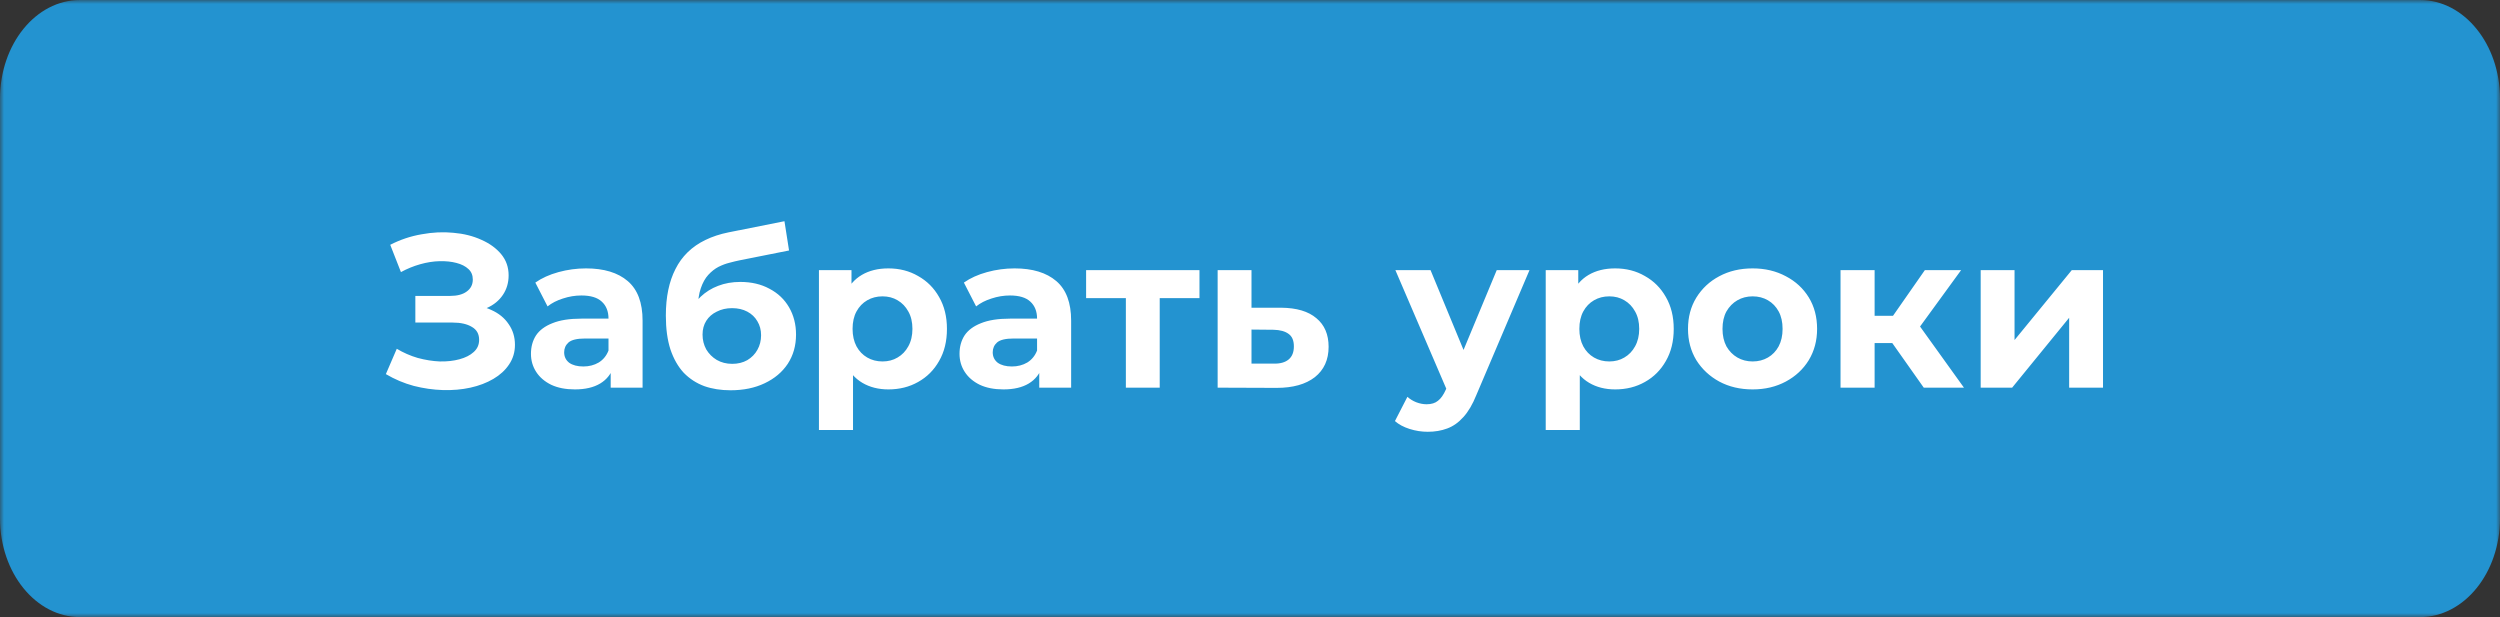 <?xml version="1.0" encoding="UTF-8"?> <svg xmlns="http://www.w3.org/2000/svg" width="316" height="78" viewBox="0 0 316 78" fill="none"><rect x="0" y="0" width="316" height="78" fill="#333333" stroke="none"/><g clip-path="url(#clip0_2336_19)"><mask id="mask0_2336_19" style="mask-type:luminance" maskUnits="userSpaceOnUse" x="0" y="0" width="316" height="78"><path d="M316 0H0V78H316V0Z" fill="white"></path></mask><g mask="url(#mask0_2336_19)"><path d="M305.888 0H10.112C4.527 0 0 5.587 0 12.48V65.52C0 72.412 4.527 78 10.112 78H305.888C311.473 78 316 72.412 316 65.52V12.48C316 5.587 311.473 0 305.888 0Z" fill="#2393D0"></path></g></g><path d="M48.773 47.288L50.153 44.085C50.981 44.582 51.865 44.969 52.804 45.245C53.761 45.503 54.69 45.65 55.592 45.687C56.513 45.705 57.341 45.613 58.077 45.411C58.832 45.208 59.43 44.904 59.872 44.499C60.332 44.094 60.562 43.579 60.562 42.953C60.562 42.217 60.259 41.674 59.651 41.324C59.044 40.956 58.234 40.772 57.221 40.772H52.5V37.404H56.89C57.792 37.404 58.492 37.219 58.989 36.851C59.504 36.483 59.762 35.977 59.762 35.333C59.762 34.781 59.578 34.339 59.209 34.007C58.841 33.658 58.335 33.4 57.691 33.234C57.065 33.069 56.356 32.995 55.565 33.013C54.773 33.032 53.954 33.161 53.107 33.4C52.261 33.639 51.451 33.971 50.678 34.394L49.325 30.943C50.576 30.298 51.892 29.857 53.273 29.617C54.672 29.36 56.016 29.295 57.304 29.424C58.611 29.534 59.789 29.829 60.838 30.308C61.888 30.768 62.725 31.375 63.351 32.13C63.977 32.885 64.29 33.777 64.29 34.808C64.29 35.728 64.05 36.548 63.572 37.265C63.093 37.983 62.421 38.535 61.556 38.922C60.709 39.309 59.734 39.502 58.63 39.502L58.74 38.508C60.029 38.508 61.142 38.729 62.081 39.171C63.038 39.594 63.774 40.192 64.29 40.965C64.823 41.72 65.09 42.594 65.09 43.588C65.09 44.509 64.842 45.337 64.345 46.073C63.866 46.791 63.204 47.399 62.357 47.896C61.51 48.393 60.544 48.761 59.458 49C58.372 49.239 57.212 49.34 55.979 49.304C54.764 49.267 53.54 49.092 52.307 48.779C51.073 48.448 49.895 47.951 48.773 47.288ZM77.191 49V46.101L76.915 45.466V40.275C76.915 39.355 76.629 38.637 76.059 38.121C75.507 37.606 74.651 37.348 73.491 37.348C72.7 37.348 71.917 37.477 71.144 37.735C70.389 37.974 69.745 38.305 69.211 38.729L67.665 35.719C68.475 35.149 69.451 34.707 70.592 34.394C71.733 34.081 72.893 33.925 74.071 33.925C76.335 33.925 78.093 34.458 79.344 35.526C80.596 36.594 81.222 38.259 81.222 40.523V49H77.191ZM72.663 49.221C71.503 49.221 70.509 49.028 69.681 48.641C68.852 48.236 68.217 47.693 67.776 47.012C67.334 46.331 67.113 45.567 67.113 44.72C67.113 43.837 67.325 43.064 67.748 42.401C68.19 41.738 68.88 41.223 69.819 40.855C70.757 40.468 71.982 40.275 73.491 40.275H77.439V42.788H73.96C72.948 42.788 72.249 42.953 71.862 43.285C71.494 43.616 71.31 44.03 71.31 44.527C71.31 45.079 71.521 45.521 71.945 45.852C72.387 46.165 72.985 46.322 73.74 46.322C74.457 46.322 75.102 46.156 75.672 45.825C76.243 45.475 76.657 44.969 76.915 44.306L77.577 46.294C77.264 47.251 76.694 47.978 75.865 48.475C75.037 48.972 73.97 49.221 72.663 49.221ZM92.336 49.331C91.121 49.331 90.016 49.157 89.022 48.807C88.028 48.439 87.163 47.877 86.427 47.123C85.709 46.349 85.148 45.365 84.743 44.168C84.356 42.972 84.163 41.545 84.163 39.889C84.163 38.71 84.264 37.634 84.467 36.658C84.669 35.682 84.973 34.799 85.378 34.007C85.783 33.197 86.298 32.489 86.924 31.881C87.568 31.256 88.314 30.74 89.16 30.335C90.026 29.912 91.001 29.59 92.087 29.369L99.156 27.961L99.735 31.66L93.495 32.903C93.127 32.977 92.704 33.078 92.225 33.207C91.765 33.317 91.296 33.492 90.817 33.731C90.357 33.971 89.924 34.311 89.519 34.753C89.133 35.176 88.82 35.738 88.581 36.437C88.341 37.118 88.222 37.965 88.222 38.977C88.222 39.29 88.231 39.529 88.249 39.695C88.286 39.861 88.314 40.036 88.332 40.22C88.369 40.404 88.387 40.689 88.387 41.076L87.007 39.723C87.412 38.858 87.927 38.121 88.553 37.514C89.197 36.907 89.934 36.446 90.762 36.133C91.609 35.802 92.547 35.636 93.578 35.636C94.977 35.636 96.201 35.922 97.251 36.492C98.318 37.045 99.146 37.827 99.735 38.839C100.324 39.852 100.619 41.002 100.619 42.291C100.619 43.69 100.269 44.923 99.57 45.99C98.87 47.04 97.895 47.859 96.643 48.448C95.41 49.037 93.974 49.331 92.336 49.331ZM92.557 45.99C93.275 45.99 93.91 45.834 94.462 45.521C95.014 45.19 95.437 44.757 95.732 44.223C96.045 43.671 96.201 43.054 96.201 42.373C96.201 41.711 96.045 41.122 95.732 40.606C95.437 40.091 95.014 39.686 94.462 39.392C93.91 39.097 93.265 38.95 92.529 38.95C91.811 38.95 91.167 39.097 90.596 39.392C90.026 39.668 89.584 40.054 89.271 40.551C88.958 41.048 88.802 41.628 88.802 42.291C88.802 42.972 88.958 43.597 89.271 44.168C89.602 44.72 90.044 45.162 90.596 45.493C91.167 45.825 91.82 45.99 92.557 45.99ZM112.294 49.221C111.043 49.221 109.947 48.945 109.009 48.393C108.07 47.84 107.333 47.003 106.8 45.88C106.284 44.739 106.027 43.303 106.027 41.573C106.027 39.824 106.275 38.388 106.772 37.265C107.269 36.143 107.987 35.305 108.926 34.753C109.864 34.201 110.987 33.925 112.294 33.925C113.693 33.925 114.945 34.247 116.049 34.891C117.172 35.517 118.056 36.4 118.7 37.541C119.363 38.683 119.694 40.026 119.694 41.573C119.694 43.137 119.363 44.49 118.7 45.632C118.056 46.773 117.172 47.656 116.049 48.282C114.945 48.908 113.693 49.221 112.294 49.221ZM103.514 54.356V34.145H107.628V37.183L107.545 41.6L107.821 45.99V54.356H103.514ZM111.549 45.687C112.267 45.687 112.902 45.521 113.454 45.19C114.024 44.858 114.475 44.389 114.807 43.782C115.157 43.156 115.331 42.419 115.331 41.573C115.331 40.708 115.157 39.971 114.807 39.364C114.475 38.756 114.024 38.287 113.454 37.956C112.902 37.624 112.267 37.459 111.549 37.459C110.831 37.459 110.187 37.624 109.616 37.956C109.045 38.287 108.594 38.756 108.263 39.364C107.932 39.971 107.766 40.708 107.766 41.573C107.766 42.419 107.932 43.156 108.263 43.782C108.594 44.389 109.045 44.858 109.616 45.19C110.187 45.521 110.831 45.687 111.549 45.687ZM131.361 49V46.101L131.085 45.466V40.275C131.085 39.355 130.799 38.637 130.229 38.121C129.676 37.606 128.821 37.348 127.661 37.348C126.869 37.348 126.087 37.477 125.314 37.735C124.559 37.974 123.915 38.305 123.381 38.729L121.835 35.719C122.645 35.149 123.621 34.707 124.762 34.394C125.903 34.081 127.063 33.925 128.241 33.925C130.505 33.925 132.263 34.458 133.514 35.526C134.766 36.594 135.392 38.259 135.392 40.523V49H131.361ZM126.833 49.221C125.673 49.221 124.679 49.028 123.851 48.641C123.022 48.236 122.387 47.693 121.945 47.012C121.504 46.331 121.283 45.567 121.283 44.72C121.283 43.837 121.494 43.064 121.918 42.401C122.36 41.738 123.05 41.223 123.989 40.855C124.927 40.468 126.151 40.275 127.661 40.275H131.609V42.788H128.13C127.118 42.788 126.418 42.953 126.032 43.285C125.664 43.616 125.48 44.03 125.48 44.527C125.48 45.079 125.691 45.521 126.115 45.852C126.556 46.165 127.155 46.322 127.909 46.322C128.627 46.322 129.272 46.156 129.842 45.825C130.413 45.475 130.827 44.969 131.085 44.306L131.747 46.294C131.434 47.251 130.864 47.978 130.035 48.475C129.207 48.972 128.139 49.221 126.833 49.221ZM142.309 49V36.686L143.275 37.68H137.284V34.145H151.614V37.68H145.622L146.588 36.686V49H142.309ZM161.944 38.895C163.895 38.913 165.377 39.355 166.39 40.22C167.42 41.066 167.936 42.272 167.936 43.837C167.936 45.475 167.356 46.754 166.196 47.675C165.037 48.577 163.426 49.028 161.365 49.028L153.91 49V34.145H158.189V38.895H161.944ZM160.978 45.963C161.806 45.981 162.441 45.806 162.883 45.438C163.325 45.07 163.546 44.518 163.546 43.782C163.546 43.045 163.325 42.521 162.883 42.208C162.441 41.876 161.806 41.702 160.978 41.683L158.189 41.656V45.963H160.978ZM180.462 54.577C179.689 54.577 178.925 54.458 178.17 54.218C177.416 53.979 176.799 53.648 176.32 53.224L177.894 50.16C178.226 50.454 178.603 50.684 179.026 50.85C179.468 51.016 179.901 51.098 180.324 51.098C180.931 51.098 181.41 50.951 181.76 50.657C182.128 50.38 182.459 49.911 182.754 49.248L183.527 47.426L183.858 46.957L189.187 34.145H193.329L186.619 49.911C186.141 51.108 185.588 52.046 184.963 52.727C184.355 53.408 183.674 53.887 182.919 54.163C182.183 54.439 181.364 54.577 180.462 54.577ZM183.002 49.58L176.376 34.145H180.821L185.957 46.57L183.002 49.58ZM204.159 49.221C202.908 49.221 201.812 48.945 200.874 48.393C199.935 47.84 199.198 47.003 198.665 45.88C198.149 44.739 197.892 43.303 197.892 41.573C197.892 39.824 198.14 38.388 198.637 37.265C199.134 36.143 199.852 35.305 200.791 34.753C201.729 34.201 202.852 33.925 204.159 33.925C205.558 33.925 206.81 34.247 207.914 34.891C209.037 35.517 209.921 36.4 210.565 37.541C211.228 38.683 211.559 40.026 211.559 41.573C211.559 43.137 211.228 44.49 210.565 45.632C209.921 46.773 209.037 47.656 207.914 48.282C206.81 48.908 205.558 49.221 204.159 49.221ZM195.379 54.356V34.145H199.493V37.183L199.41 41.6L199.686 45.99V54.356H195.379ZM203.414 45.687C204.132 45.687 204.767 45.521 205.319 45.19C205.889 44.858 206.34 44.389 206.672 43.782C207.022 43.156 207.196 42.419 207.196 41.573C207.196 40.708 207.022 39.971 206.672 39.364C206.34 38.756 205.889 38.287 205.319 37.956C204.767 37.624 204.132 37.459 203.414 37.459C202.696 37.459 202.052 37.624 201.481 37.956C200.91 38.287 200.459 38.756 200.128 39.364C199.797 39.971 199.631 40.708 199.631 41.573C199.631 42.419 199.797 43.156 200.128 43.782C200.459 44.389 200.91 44.858 201.481 45.19C202.052 45.521 202.696 45.687 203.414 45.687ZM221.536 49.221C219.953 49.221 218.544 48.89 217.311 48.227C216.096 47.564 215.13 46.662 214.412 45.521C213.713 44.361 213.363 43.045 213.363 41.573C213.363 40.082 213.713 38.766 214.412 37.624C215.13 36.465 216.096 35.563 217.311 34.919C218.544 34.256 219.953 33.925 221.536 33.925C223.1 33.925 224.499 34.256 225.732 34.919C226.966 35.563 227.932 36.456 228.632 37.597C229.331 38.738 229.681 40.063 229.681 41.573C229.681 43.045 229.331 44.361 228.632 45.521C227.932 46.662 226.966 47.564 225.732 48.227C224.499 48.89 223.1 49.221 221.536 49.221ZM221.536 45.687C222.254 45.687 222.898 45.521 223.468 45.19C224.039 44.858 224.49 44.389 224.821 43.782C225.153 43.156 225.318 42.419 225.318 41.573C225.318 40.708 225.153 39.971 224.821 39.364C224.49 38.756 224.039 38.287 223.468 37.956C222.898 37.624 222.254 37.459 221.536 37.459C220.818 37.459 220.173 37.624 219.603 37.956C219.032 38.287 218.572 38.756 218.222 39.364C217.891 39.971 217.725 40.708 217.725 41.573C217.725 42.419 217.891 43.156 218.222 43.782C218.572 44.389 219.032 44.858 219.603 45.19C220.173 45.521 220.818 45.687 221.536 45.687ZM243.163 49L238.193 41.959L241.7 39.889L248.243 49H243.163ZM232.643 49V34.145H236.951V49H232.643ZM235.681 43.367V39.916H240.871V43.367H235.681ZM242.114 42.07L238.083 41.628L243.301 34.145H247.884L242.114 42.07ZM250.358 49V34.145H254.638V42.981L261.872 34.145H265.82V49H261.541V40.165L254.334 49H250.358Z" fill="white"></path><defs><clipPath id="clip0_2336_19"><rect width="316" height="78" fill="white"></rect></clipPath></defs></svg> 